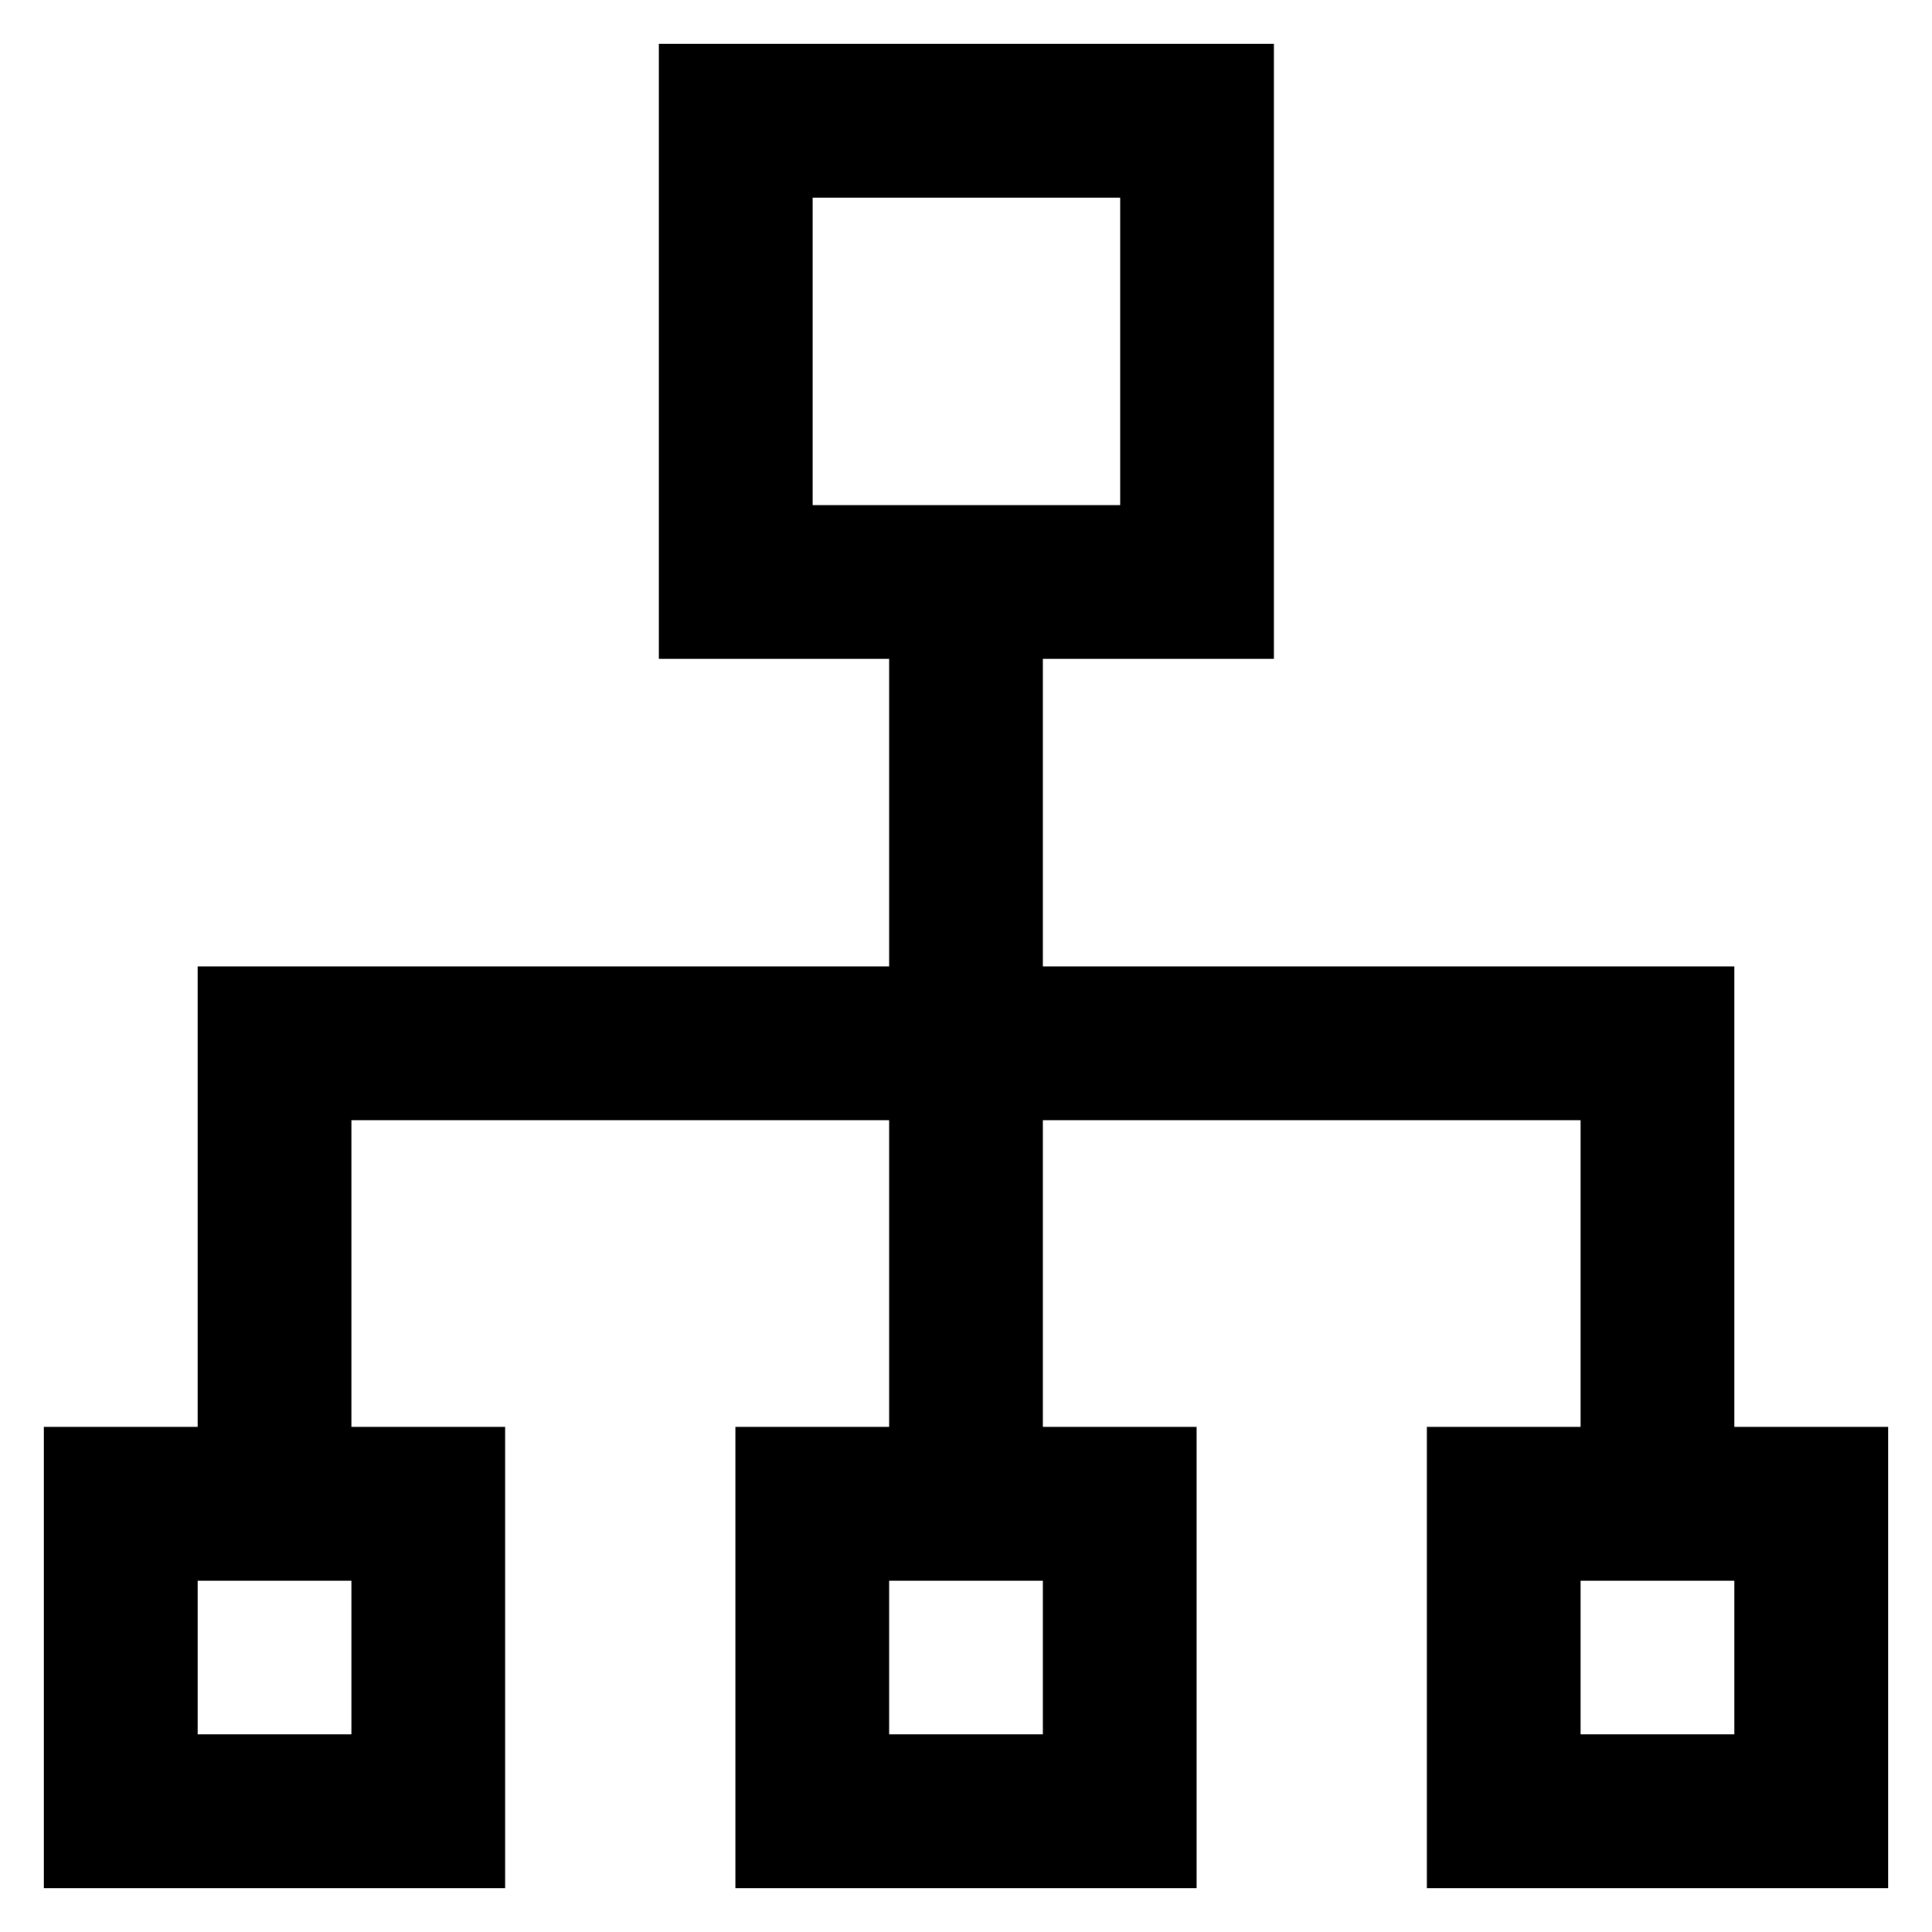 <svg xmlns="http://www.w3.org/2000/svg" viewBox="0 0 24 24"><defs><style>.cls-1{fill:none;stroke:#000;stroke-linecap:square;stroke-miterlimit:10;stroke-width:1.91px;}</style></defs><title>hierarchy, organization, management, manager, business</title><g id="sitemap"><rect class="cls-1" x="9.14" y="1.5" width="5.73" height="5.73"></rect><rect class="cls-1" x="10.09" y="18.68" width="3.82" height="3.82"></rect><rect class="cls-1" x="1.5" y="18.68" width="3.82" height="3.82"></rect><rect class="cls-1" x="18.68" y="18.68" width="3.82" height="3.82"></rect><line class="cls-1" x1="12" y1="18.68" x2="12" y2="8.18"></line><polyline class="cls-1" points="3.41 18.68 3.41 12.96 20.59 12.96 20.59 18.68"></polyline></g></svg>